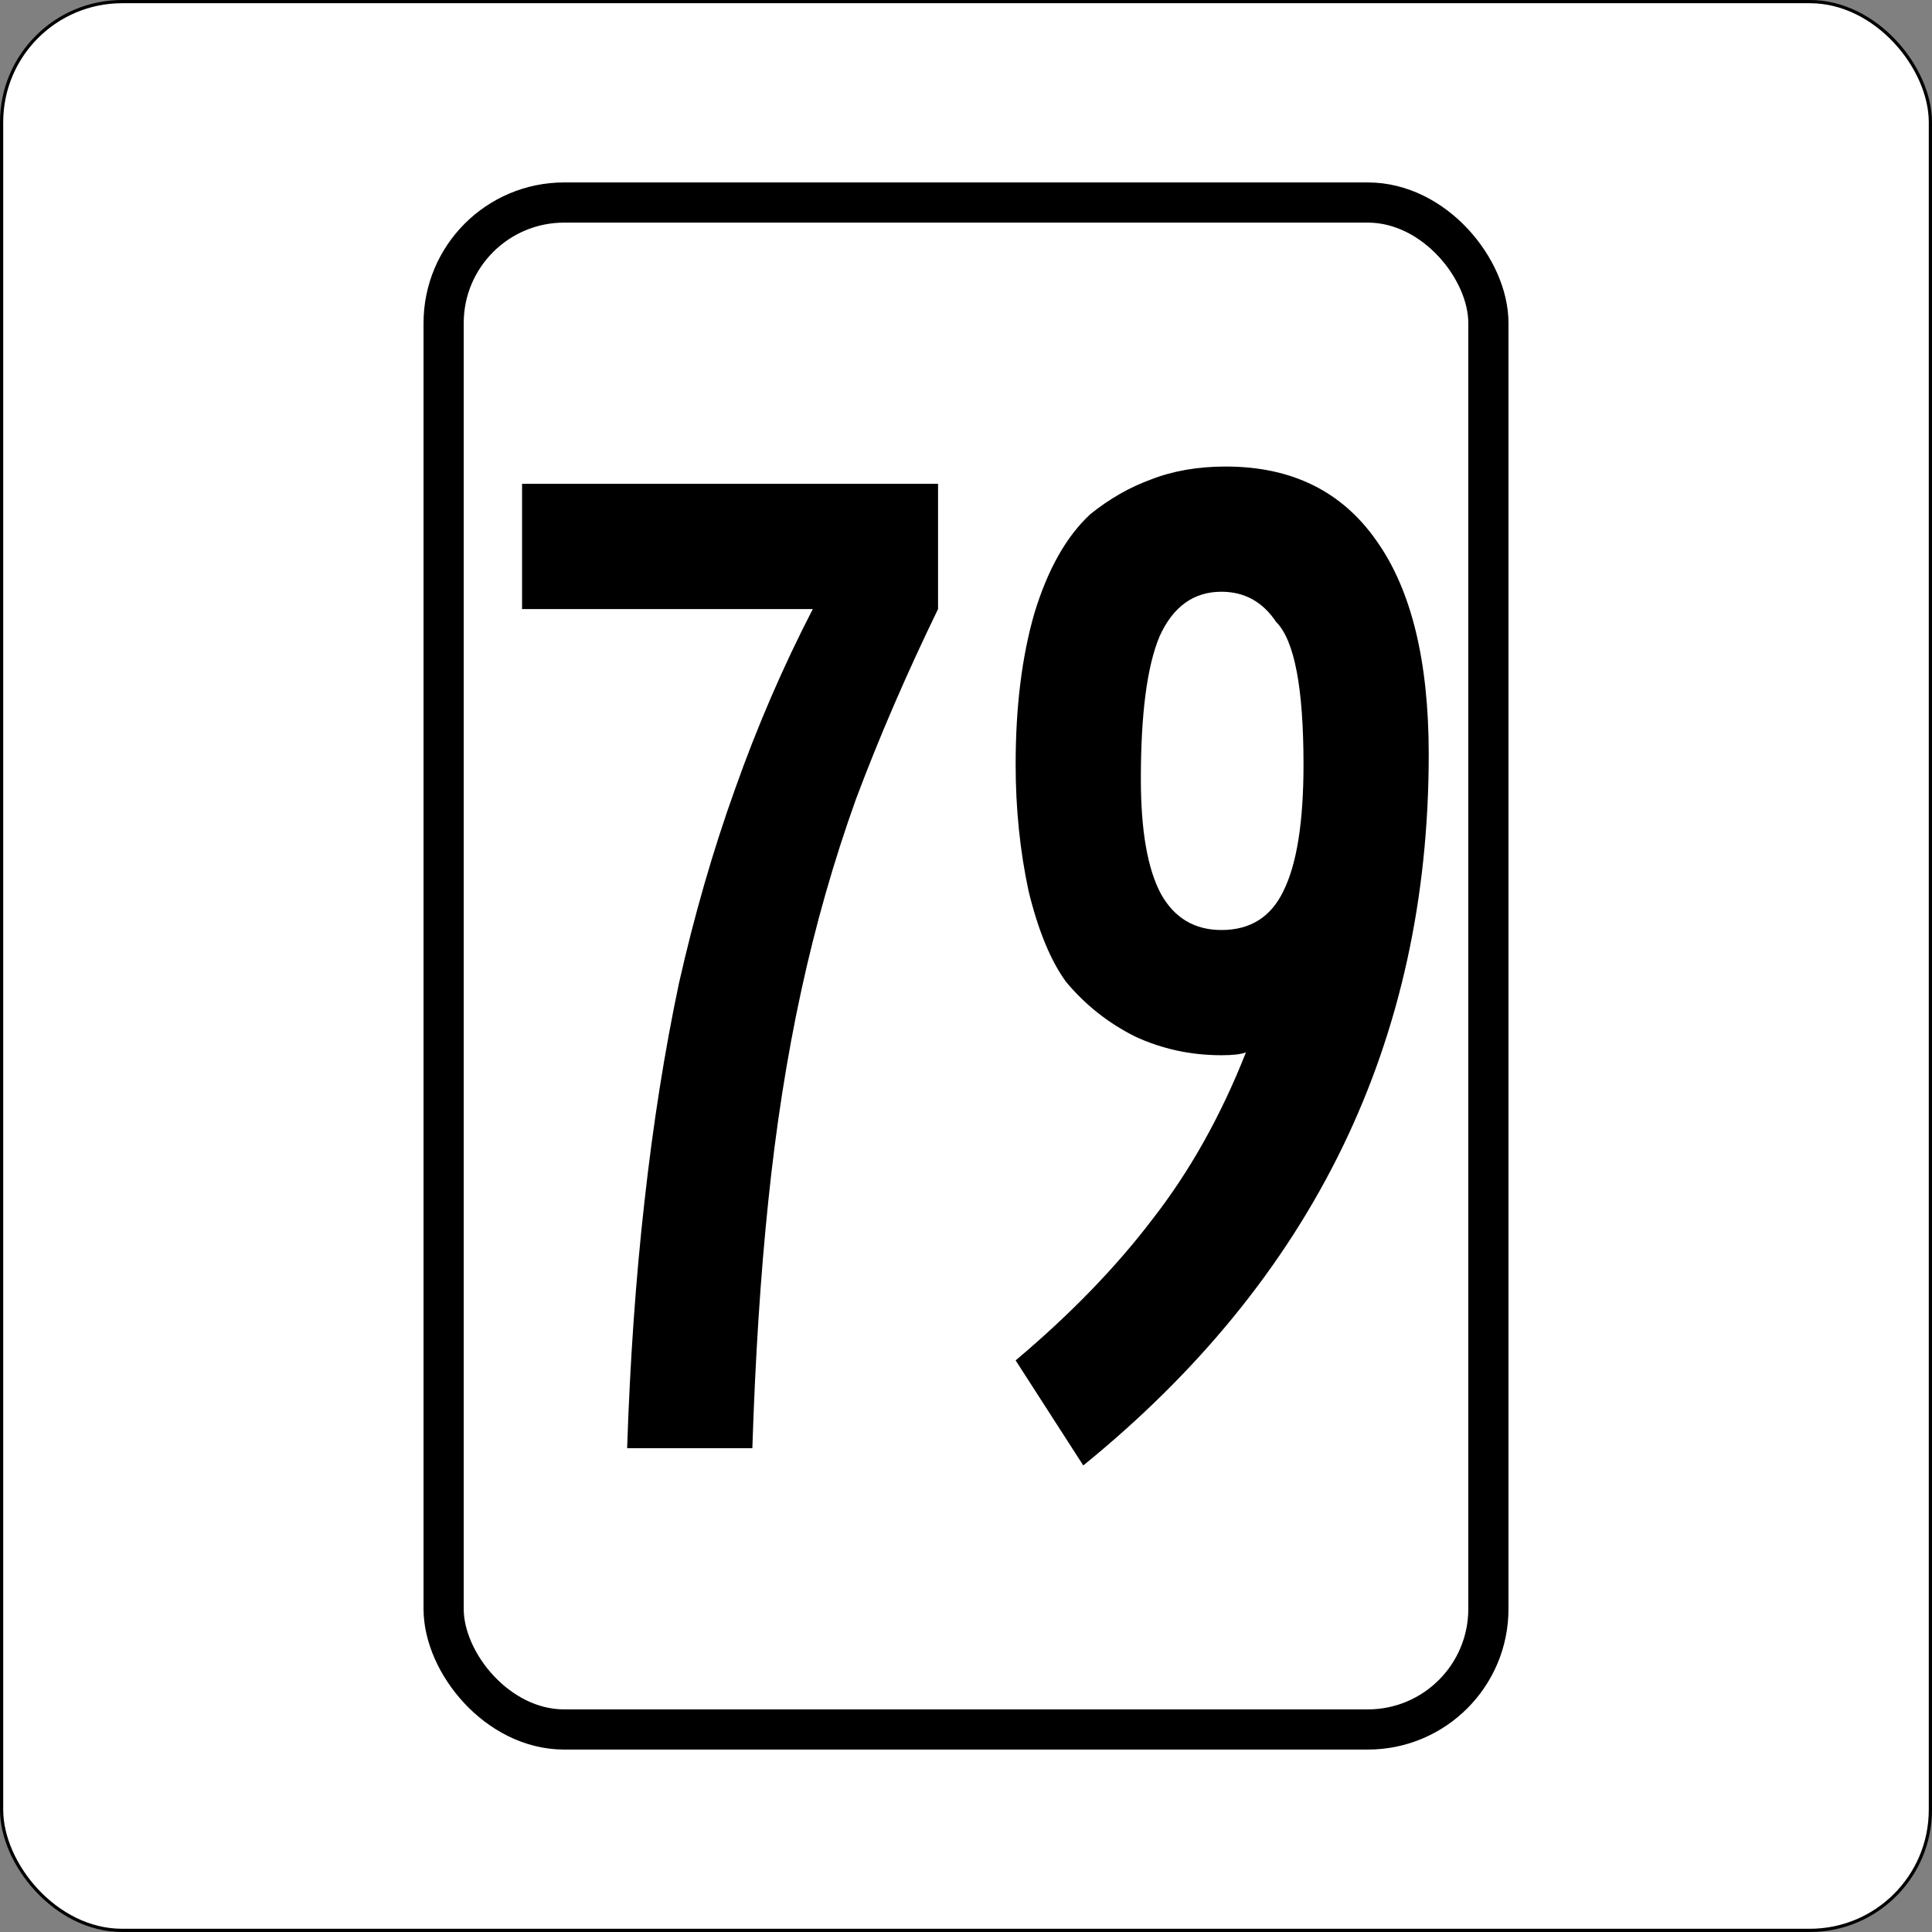 <?xml version="1.0" encoding="UTF-8" standalone="no"?>
<svg
   xmlns:dc="http://purl.org/dc/elements/1.1/"
   xmlns:cc="http://creativecommons.org/ns#"
   xmlns:rdf="http://www.w3.org/1999/02/22-rdf-syntax-ns#"
   xmlns:svg="http://www.w3.org/2000/svg"
   xmlns="http://www.w3.org/2000/svg"
   width="601"
   height="601"
   viewBox="0 0 159.015 159.015"
   version="1.1"
   id="svg2528">
  <rect x="0" y="0" width="159.015" height="159.015" fill="#808080" stroke="none"/>
  <defs
     id="defs2522" />
  <g
     transform="translate(-23.714,-54.024)"
     id="layer1" />
  <rect
     rx="9.922"
     y="0.132"
     x="0.132"
     height="158.75"
     width="158.75"
     id="rect2346"
     style="fill:#ffffff;stroke:#000000;stroke-width:0.265" />
  <rect
     ry="9.922"
     rx="9.922"
     y="16.669"
     x="36.513"
     height="125.677"
     width="85.99"
     id="rect2348"
     style="fill:none;stroke:#000000;stroke-width:3.307" />
  <g
     id="text3157"
     style="font-weight:bold;font-size:118.47px;font-family:'Trafikkalfabetet Pro';-inkscape-font-specification:'Trafikkalfabetet Pro Bold';letter-spacing:0px;word-spacing:0px;text-anchor:middle;fill:#000000;stroke-width:0.265px"
     aria-label="79">
    <path
       id="path3305"
       style="-inkscape-font-specification:'Roadgeek 2005 Series B Bold';stroke-width:0.043px"
       d="m 77.207,50.127 q -3.91,8.056 -6.753,15.638 -2.725,7.582 -4.502,15.757 -1.777,8.174 -2.725,17.415 -0.948,9.122 -1.303,20.258 H 51.617 q 0.355,-10.781 1.422,-20.258 1.066,-9.596 2.843,-18.007 1.896,-8.411 4.62,-15.993 2.725,-7.701 6.397,-14.809 H 42.969 V 39.82 h 34.238 v 10.307 z" />
    <path
       id="path3307"
       style="-inkscape-font-specification:'Roadgeek 2005 Series B Bold';stroke-width:0.043px"
       d="m 117.593,62.092 q 0,35.423 -28.433,58.524 l -5.568,-8.648 q 6.753,-5.687 11.255,-11.61 4.62,-5.924 7.701,-13.743 -0.592,0.237 -2.014,0.237 -3.791,0 -7.108,-1.54 -3.317,-1.659 -5.687,-4.502 -1.896,-2.606 -3.08,-7.464 -1.066,-4.976 -1.066,-10.425 0,-7.108 1.54,-12.439 1.659,-5.45 4.62,-8.174 2.369,-1.896 4.976,-2.843 2.725,-1.066 6.16,-1.066 8.174,0 12.439,6.16 4.265,6.042 4.265,17.534 z m -10.307,0.829 q 0,-9.478 -2.251,-11.729 -1.659,-2.488 -4.502,-2.488 -3.436,0 -5.094,3.673 -1.54,3.673 -1.54,11.729 0,6.397 1.659,9.478 1.659,2.962 4.976,2.962 3.554,0 5.094,-3.199 1.659,-3.317 1.659,-10.425 z" />
  </g>
</svg>
